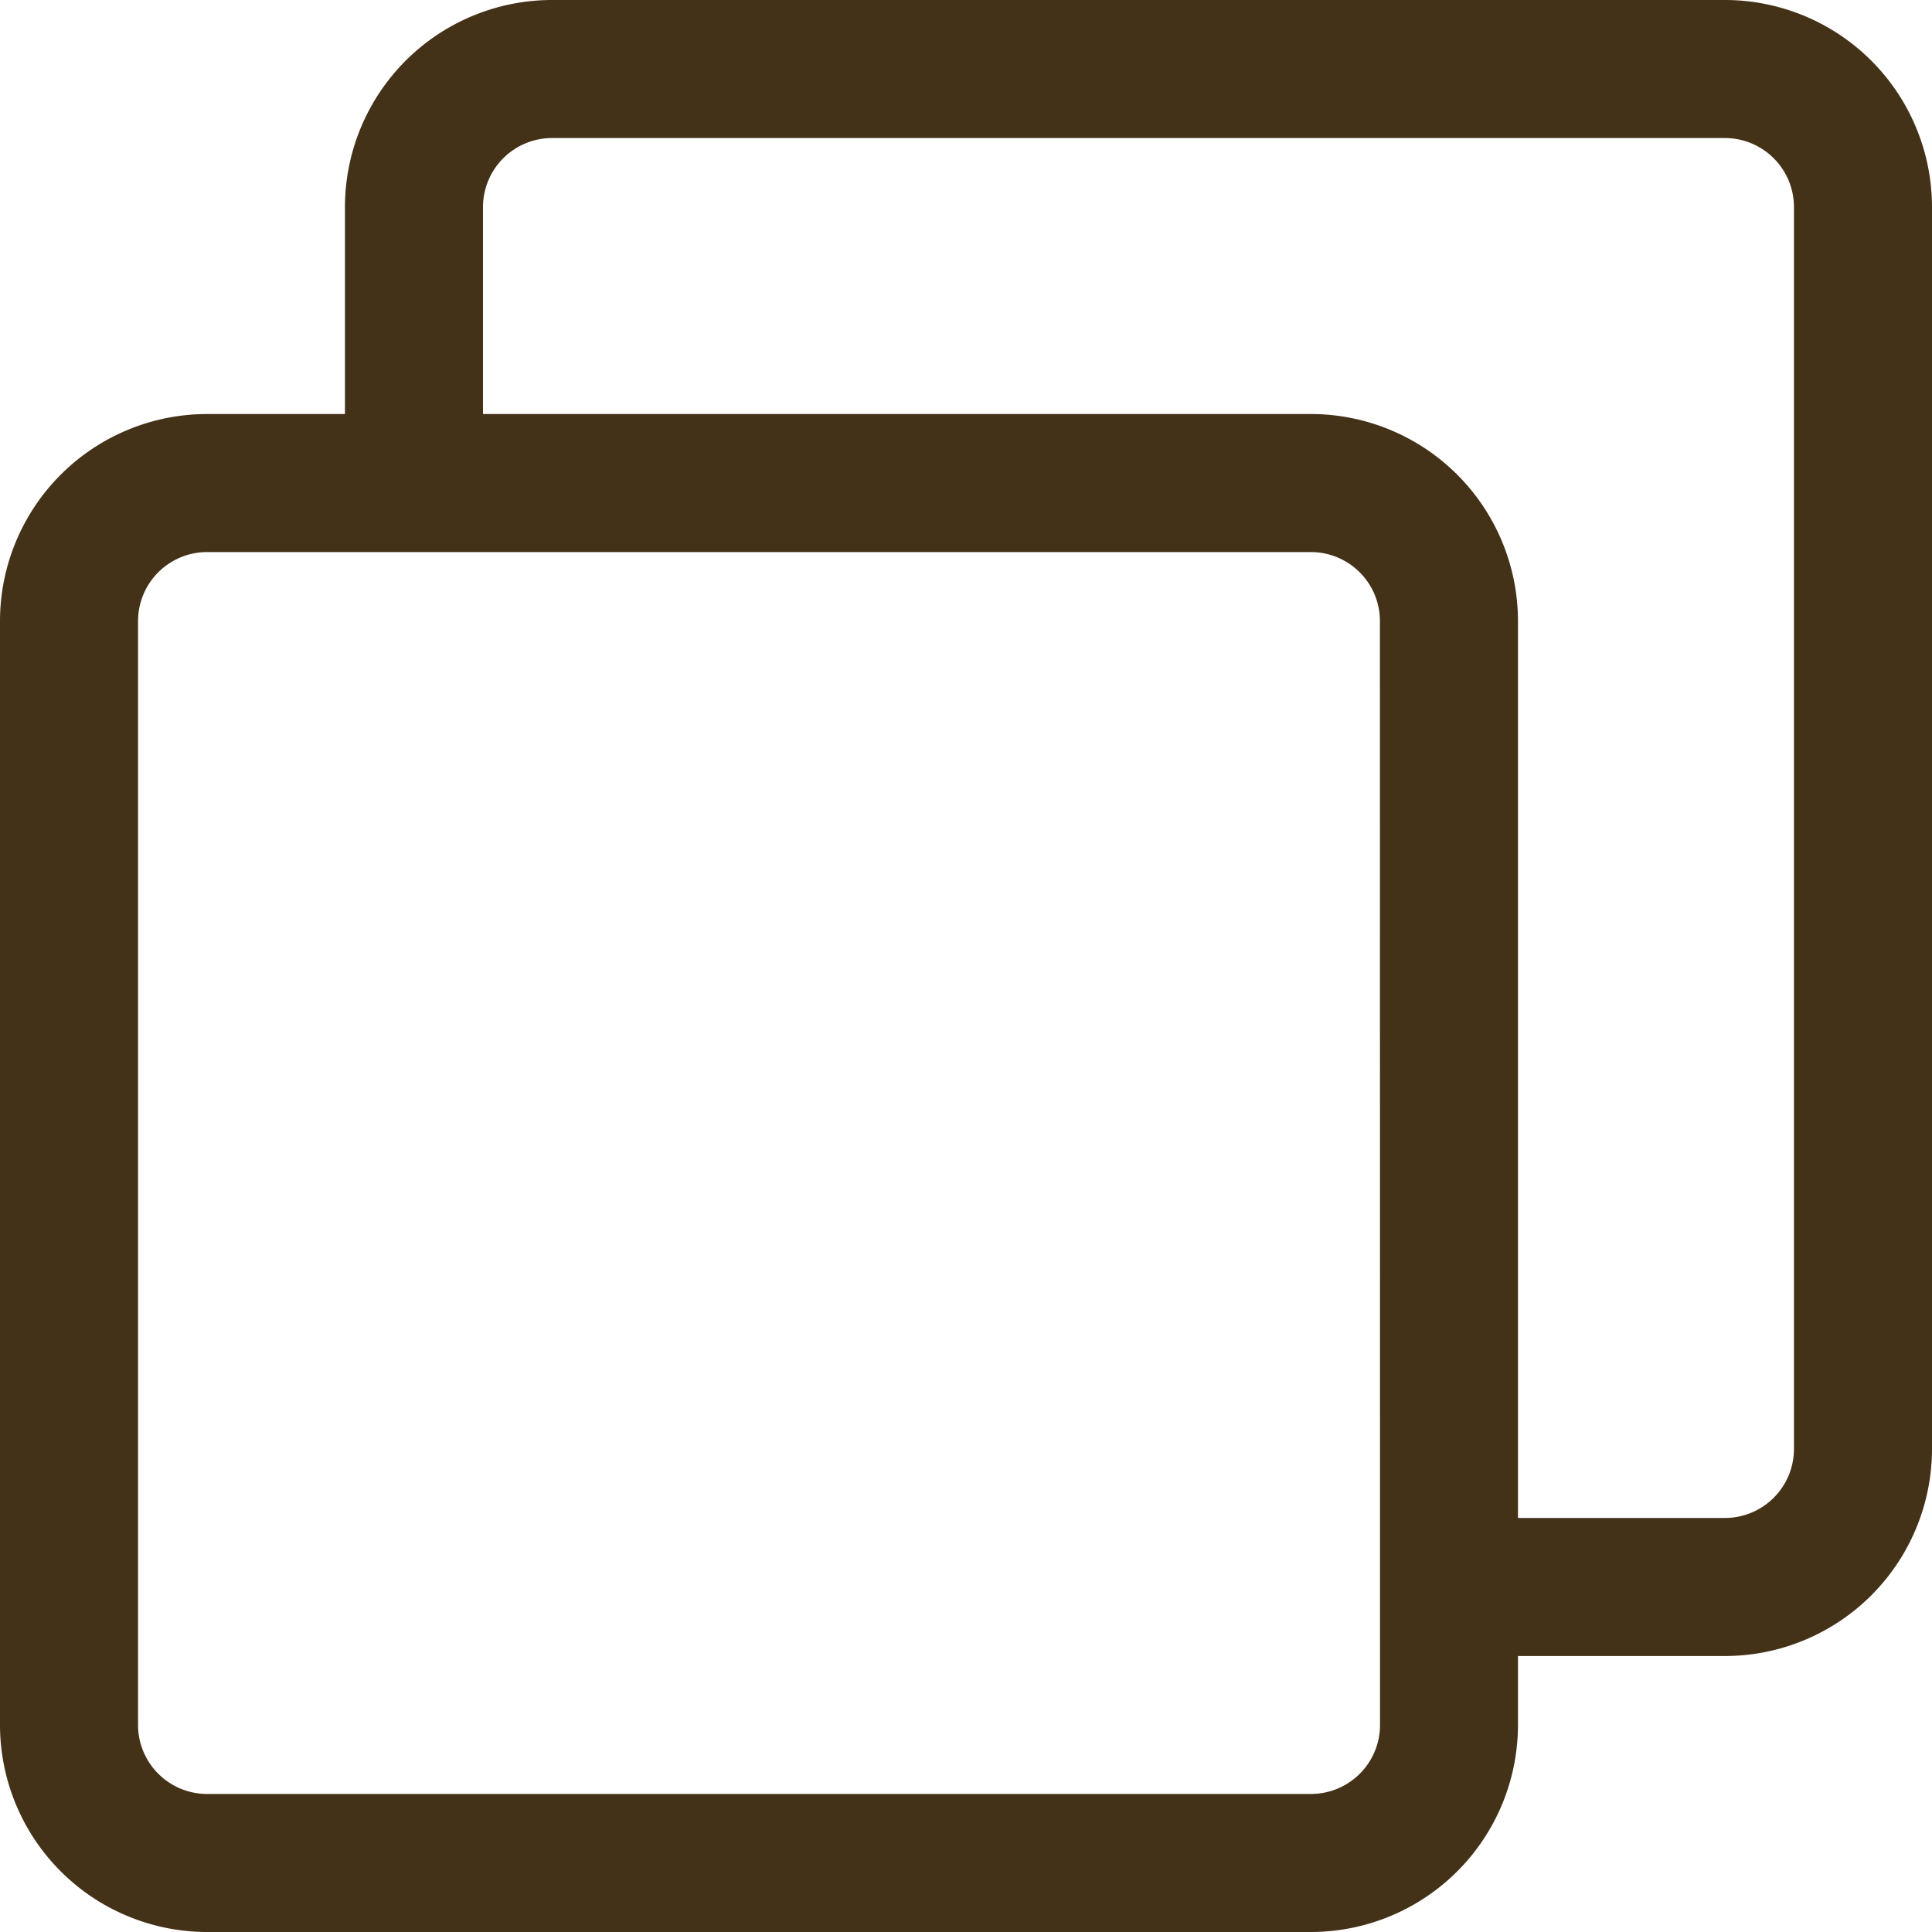 <svg id="Group_2173" data-name="Group 2173" xmlns="http://www.w3.org/2000/svg" xmlns:xlink="http://www.w3.org/1999/xlink" width="20" height="20" viewBox="0 0 20 20">
  <defs>
    <clipPath id="clip-path">
      <rect id="Rectangle_738" data-name="Rectangle 738" width="20" height="20" fill="#433118"/>
    </clipPath>
  </defs>
  <g id="Group_2170" data-name="Group 2170" clip-path="url(#clip-path)">
    <path id="Path_549" data-name="Path 549" d="M17.857,0H5.714A2.145,2.145,0,0,0,3.571,2.143V4.286H2.143A2.145,2.145,0,0,0,0,6.429V17.857A2.145,2.145,0,0,0,2.143,20H13.571a2.145,2.145,0,0,0,2.143-2.143v-.714h2.143A2.145,2.145,0,0,0,20,15V2.143A2.145,2.145,0,0,0,17.857,0M14.286,17.857a.715.715,0,0,1-.714.714H2.143a.715.715,0,0,1-.714-.714V6.429a.715.715,0,0,1,.714-.714H13.571a.715.715,0,0,1,.714.714ZM18.571,15a.715.715,0,0,1-.714.714H15.714V6.429a2.145,2.145,0,0,0-2.143-2.143H5V2.143a.715.715,0,0,1,.714-.714H17.857a.715.715,0,0,1,.714.714Z" fill="#433118"/>
  </g>
</svg>
